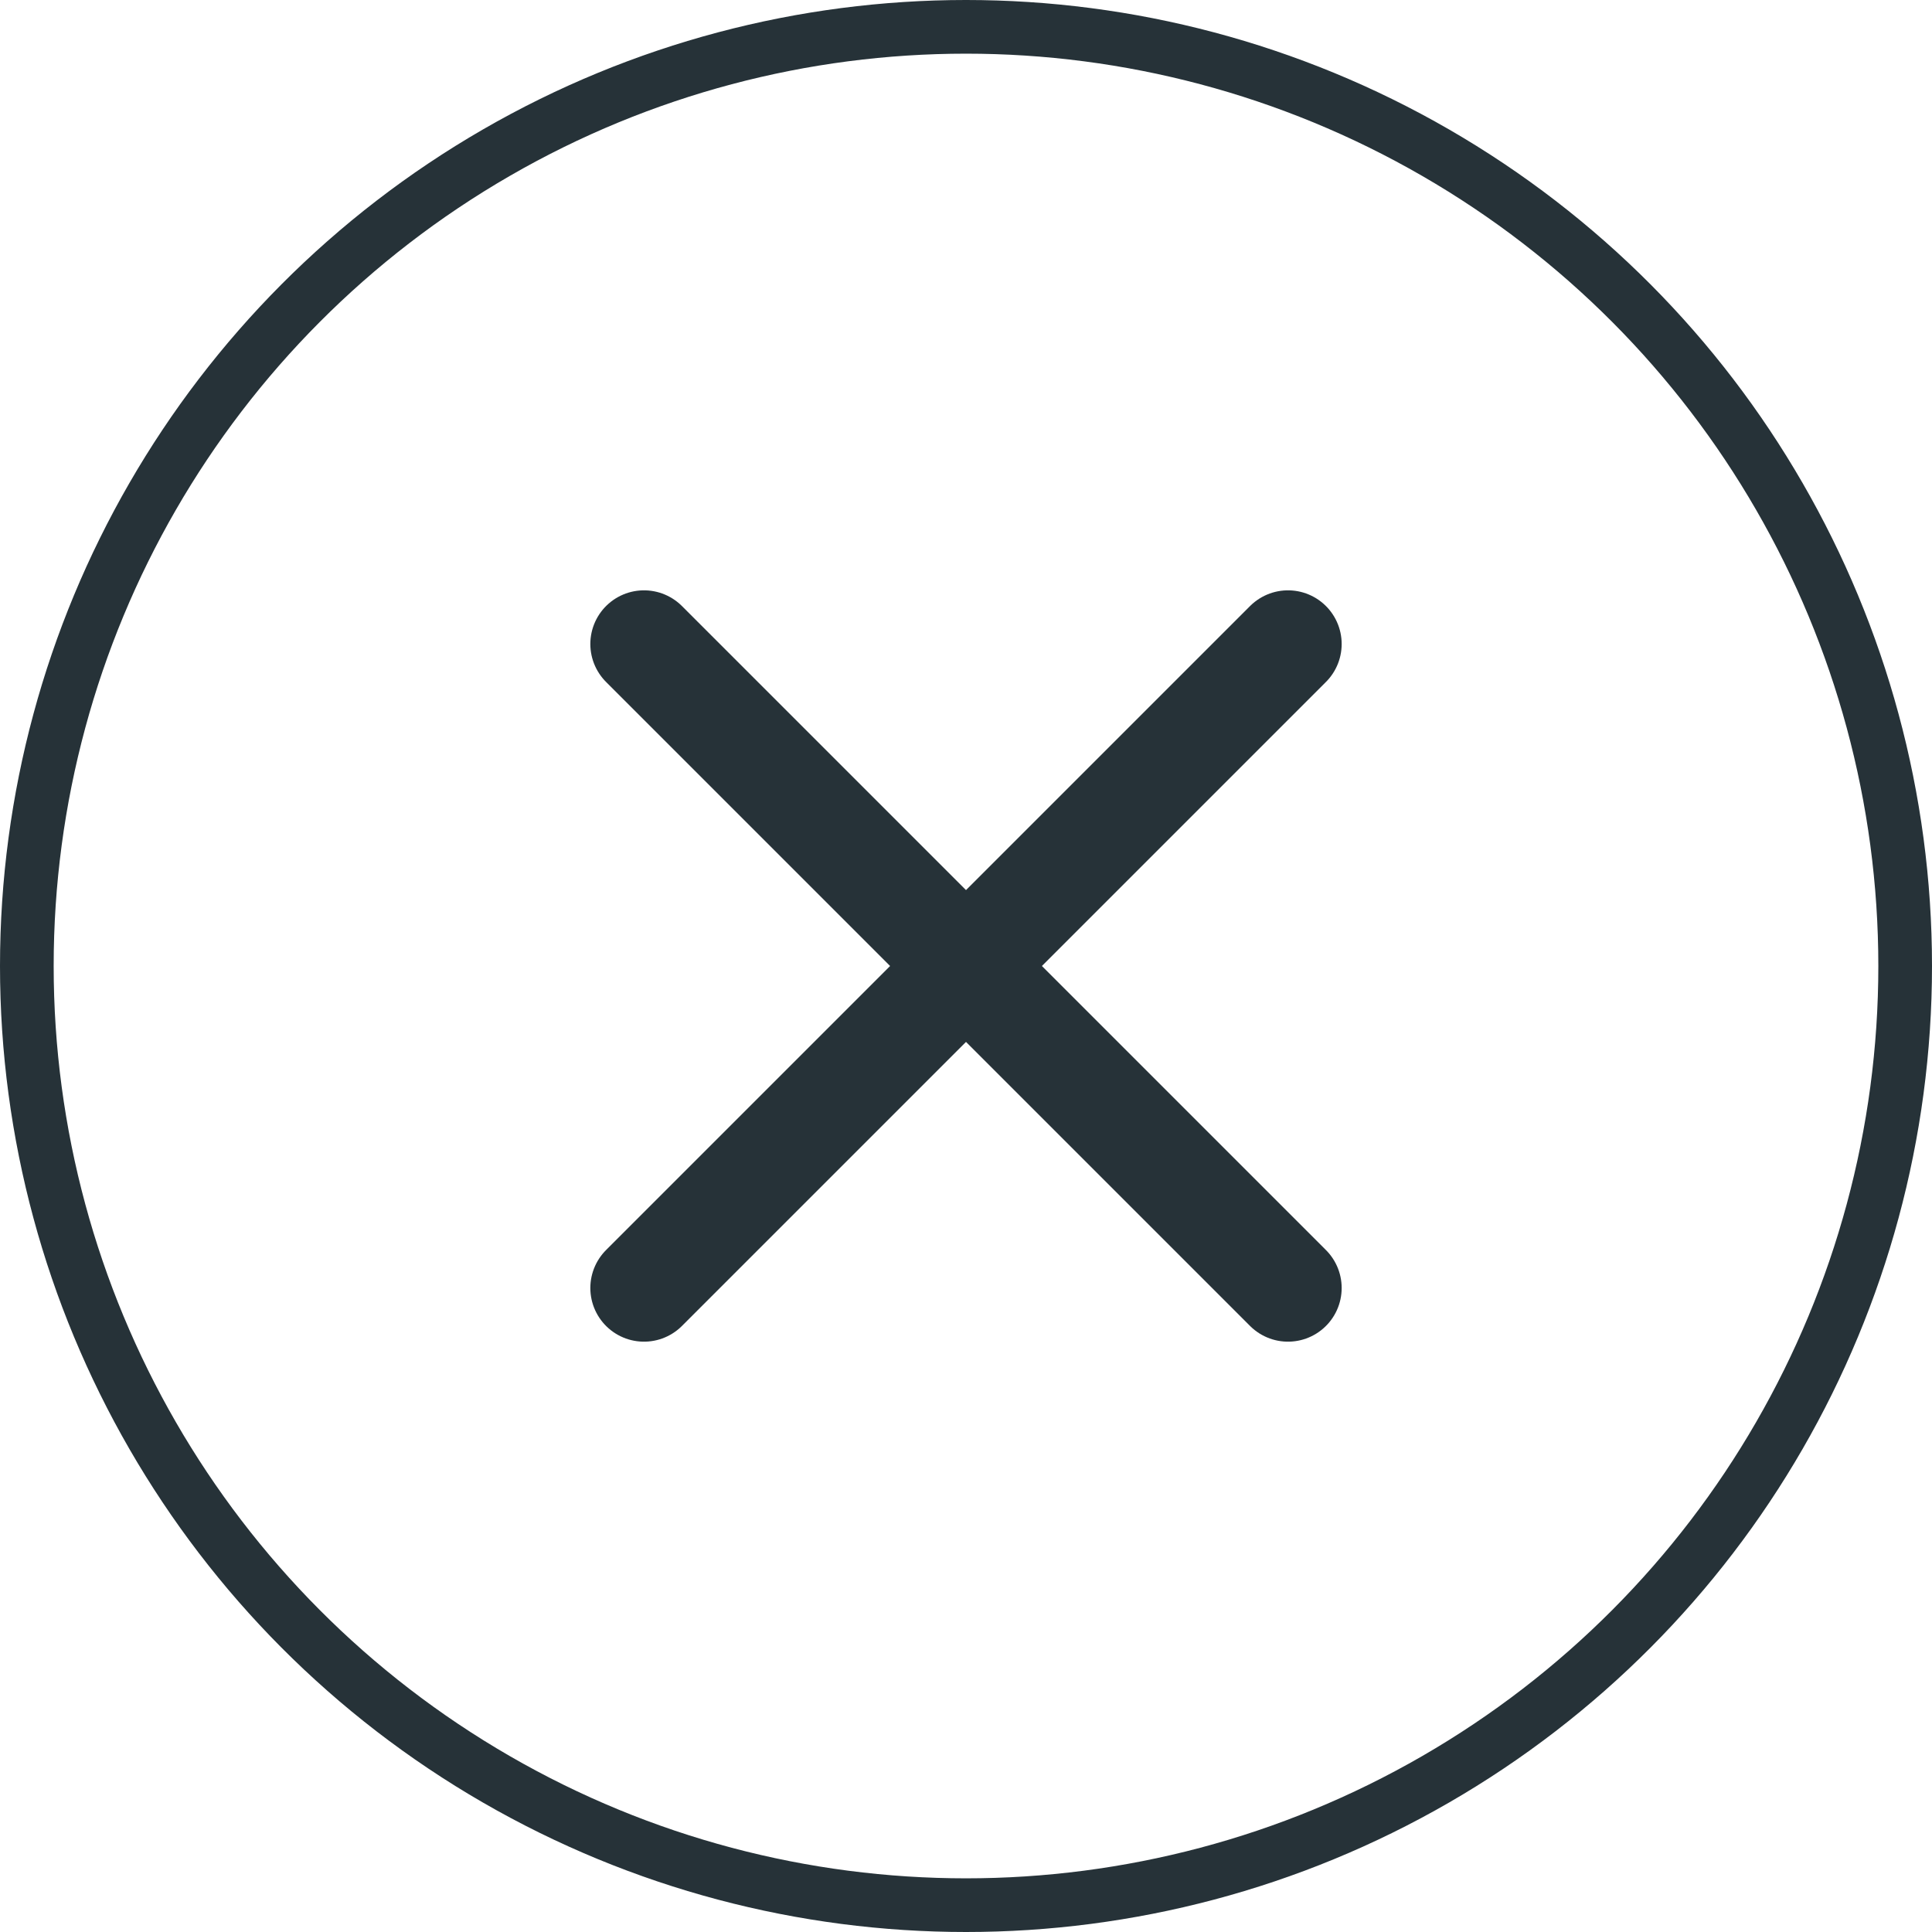 <svg id="cancella" xmlns="http://www.w3.org/2000/svg" width="18" height="18" viewBox="0 0 18 18">
  <g id="Ellisse_56" data-name="Ellisse 56" fill="none" stroke="#263238" stroke-width="0.5">
    <circle cx="9" cy="9" r="9" stroke="none"/>
    <circle cx="9" cy="9" r="8.75" fill="none"/>
  </g>
  <g id="Raggruppa_2277" data-name="Raggruppa 2277" transform="translate(6 6)">
    <line id="Linea_101" data-name="Linea 101" x2="6" y2="6" fill="none" stroke="#263238" stroke-linecap="round" stroke-width="1"/>
    <line id="Linea_102" data-name="Linea 102" x1="6" y2="6" fill="none" stroke="#263238" stroke-linecap="round" stroke-width="1"/>
  </g>
</svg>
